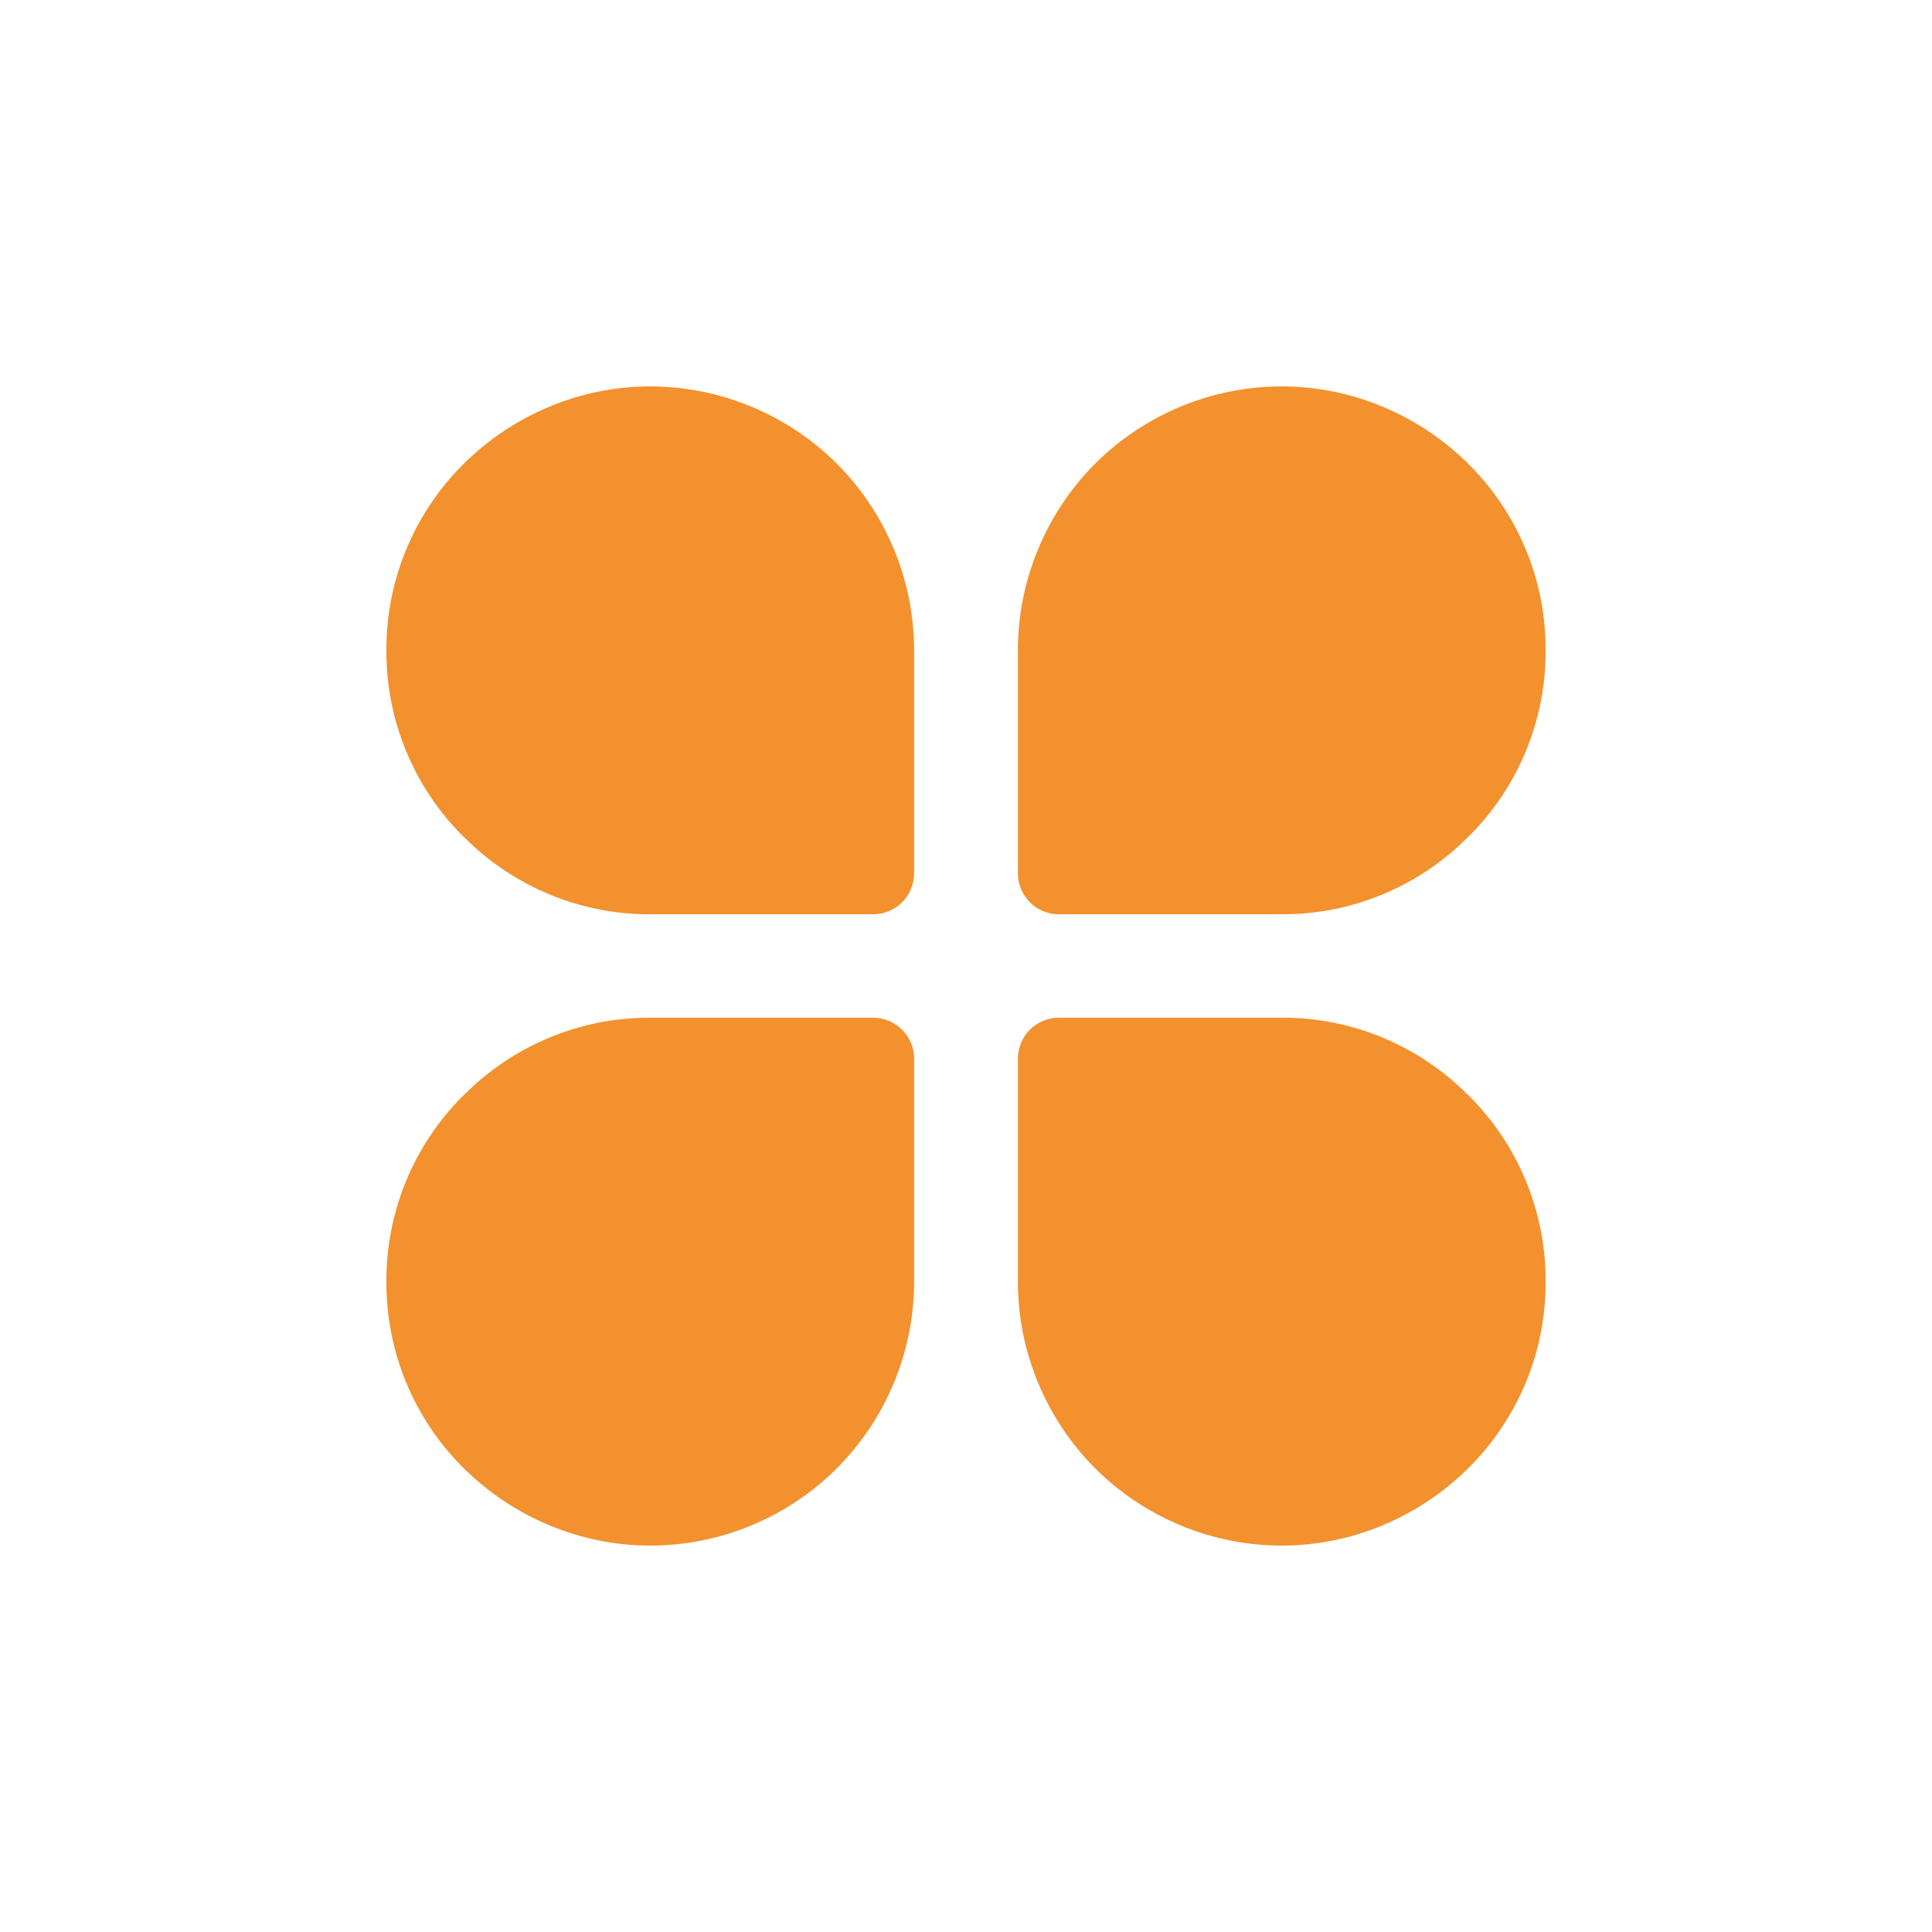 <svg width="30" height="30" viewBox="0 0 30 30" fill="none" xmlns="http://www.w3.org/2000/svg">
<g clip-path="url(#clip0_283_2265)">
<path d="M12.988 7.193C12.219 6.431 11.18 6.002 10.097 6C9.017 6 7.962 6.436 7.174 7.228C6.418 7.993 5.995 9.024 6 10.099C5.997 10.637 6.102 11.171 6.309 11.669C6.515 12.167 6.819 12.618 7.202 12.997L7.206 12.998C7.584 13.38 8.035 13.682 8.531 13.888C9.027 14.094 9.56 14.199 10.097 14.197H13.558C13.726 14.197 13.888 14.13 14.007 14.012C14.126 13.893 14.193 13.732 14.194 13.564V10.099C14.194 9.01 13.76 7.966 12.988 7.193ZM17.012 7.193C17.781 6.43 18.82 6.001 19.903 6C20.983 6 22.038 6.436 22.826 7.228C23.582 7.993 24.006 9.024 24 10.099C24.003 10.637 23.898 11.171 23.691 11.669C23.485 12.167 23.181 12.618 22.798 12.997L22.794 12.998C22.416 13.38 21.965 13.682 21.469 13.888C20.973 14.094 20.441 14.199 19.903 14.197H16.442C16.274 14.197 16.112 14.13 15.993 14.012C15.874 13.893 15.807 13.732 15.806 13.564V10.099C15.806 9.01 16.24 7.966 17.012 7.193ZM12.988 22.807C12.219 23.57 11.18 23.999 10.097 24C9.017 24 7.962 23.564 7.174 22.772C6.417 22.009 5.995 20.976 6 19.901C5.997 19.363 6.102 18.829 6.309 18.331C6.515 17.833 6.819 17.382 7.202 17.003L7.206 17.002C7.584 16.62 8.035 16.318 8.531 16.112C9.027 15.906 9.56 15.801 10.097 15.803H13.558C13.909 15.803 14.194 16.089 14.194 16.436V19.901C14.194 20.99 13.76 22.034 12.988 22.807ZM17.012 22.807C17.781 23.57 18.82 23.999 19.903 24C20.983 24 22.038 23.564 22.826 22.772C23.582 22.007 24.006 20.976 24 19.901C24.003 19.363 23.898 18.829 23.691 18.331C23.485 17.833 23.181 17.382 22.798 17.003L22.794 17.002C22.416 16.62 21.965 16.318 21.469 16.112C20.973 15.906 20.441 15.801 19.903 15.803H16.442C16.274 15.803 16.112 15.87 15.993 15.988C15.874 16.107 15.807 16.268 15.806 16.436V19.901C15.806 20.99 16.24 22.034 17.012 22.807Z" fill="#F3912E"/>
</g>
<defs>
<clipPath id="clip0_283_2265">
<rect width="18" height="18" fill="white" transform="translate(6 6)"/>
</clipPath>
</defs>
</svg>

